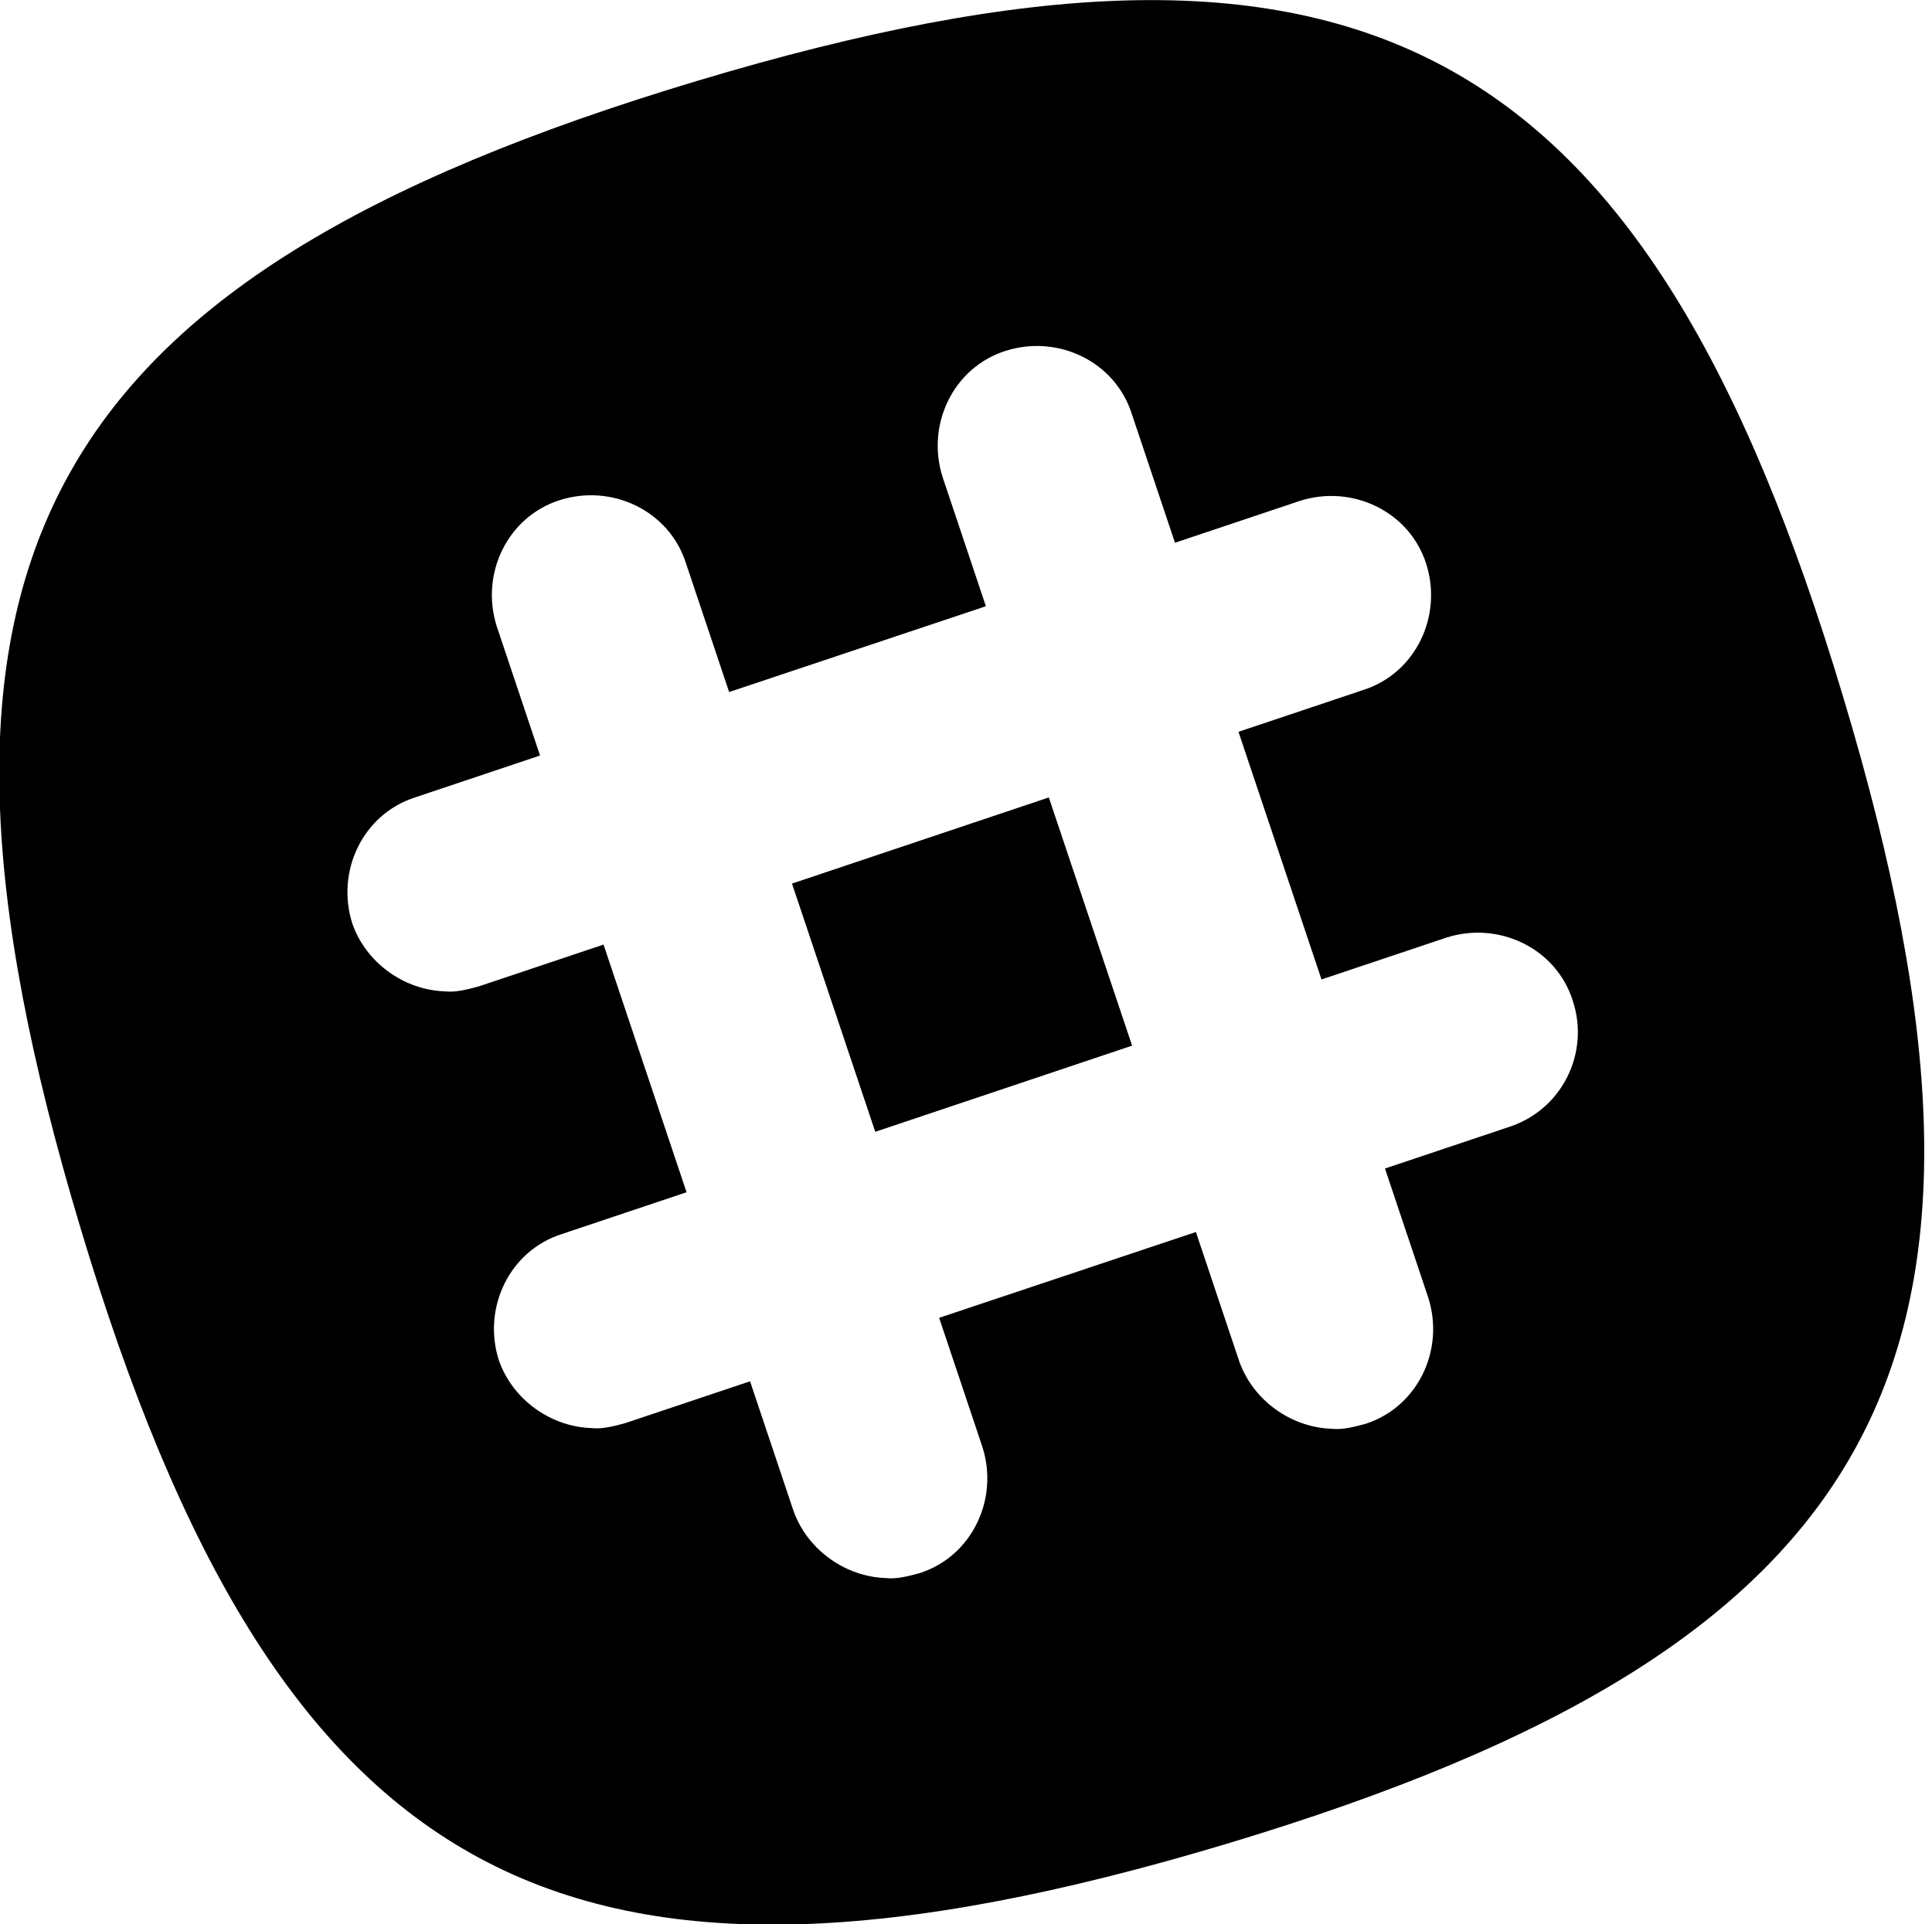<?xml version="1.0" encoding="utf-8"?>
<!-- Generator: Adobe Illustrator 18.1.1, SVG Export Plug-In . SVG Version: 6.00 Build 0)  -->
<svg version="1.1" id="Layer_1" xmlns="http://www.w3.org/2000/svg" xmlns:xlink="http://www.w3.org/1999/xlink" x="0px" y="0px"
	 viewBox="288.1 161.3 276.9 275.8" enable-background="new 288.1 161.3 276.9 275.8" xml:space="preserve">
<g id="Layer_1_1_">
</g>
<g id="Layer_3">
</g>
<g id="Layer_4">
</g>
<g id="Layer_2">
	<g>
		
			<rect x="406.6" y="280.7" transform="matrix(-0.948 0.318 -0.318 -0.948 925.056 447.982)" fill="#2D333A" width="38.8" height="37.5"/>
		<g>
			<rect x="406.6" y="280.7" transform="matrix(-0.948 0.318 -0.318 -0.948 925.056 447.982)" width="38.8" height="37.5"/>
			<path d="M552.3,261.3c-28.4-94.8-69.4-116.9-164.3-88.4s-116.9,69.4-88.4,164.3c28.4,94.8,69.4,116.9,164.3,88.4
				C558.7,397.1,580.8,356.1,552.3,261.3z M504.5,322.8l-17.9,6l6.2,18.5c2.4,7.5-1.5,15.7-9,18.1c-1.5,0.4-3.3,0.9-4.9,0.7
				c-5.7-0.2-11.2-4-13.2-9.7l-6.2-18.5l-36.8,12.3l6.2,18.5c2.4,7.5-1.5,15.7-9,18.1c-1.5,0.4-3.3,0.9-4.9,0.7
				c-5.7-0.2-11.2-4-13.2-9.7l-6.2-18.5l-17.9,6c-1.5,0.4-3.3,0.9-4.9,0.7c-5.7-0.2-11.2-4-13.2-9.7c-2.4-7.5,1.5-15.7,9-18.1
				l17.9-6l-11.9-35.5l-17.9,6c-1.5,0.4-3.3,0.9-4.9,0.7c-5.7-0.2-11.2-4-13.2-9.7c-2.4-7.5,1.5-15.7,9-18.1l17.9-6l-6.2-18.5
				c-2.4-7.5,1.5-15.7,9-18.1c7.5-2.4,15.7,1.5,18.1,9l6.2,18.5l36.8-12.3l-6.2-18.5c-2.4-7.5,1.5-15.7,9-18.1
				c7.5-2.4,15.7,1.5,18.1,9l6.2,18.5l17.9-6c7.5-2.4,15.7,1.5,18.1,9c2.4,7.5-1.5,15.7-9,18.1l-17.9,6l11.9,35.5l17.9-6
				c7.5-2.4,15.7,1.5,18.1,9C516,312.2,512,320.3,504.5,322.8z"/>
		</g>
	</g>
</g>
</svg>
